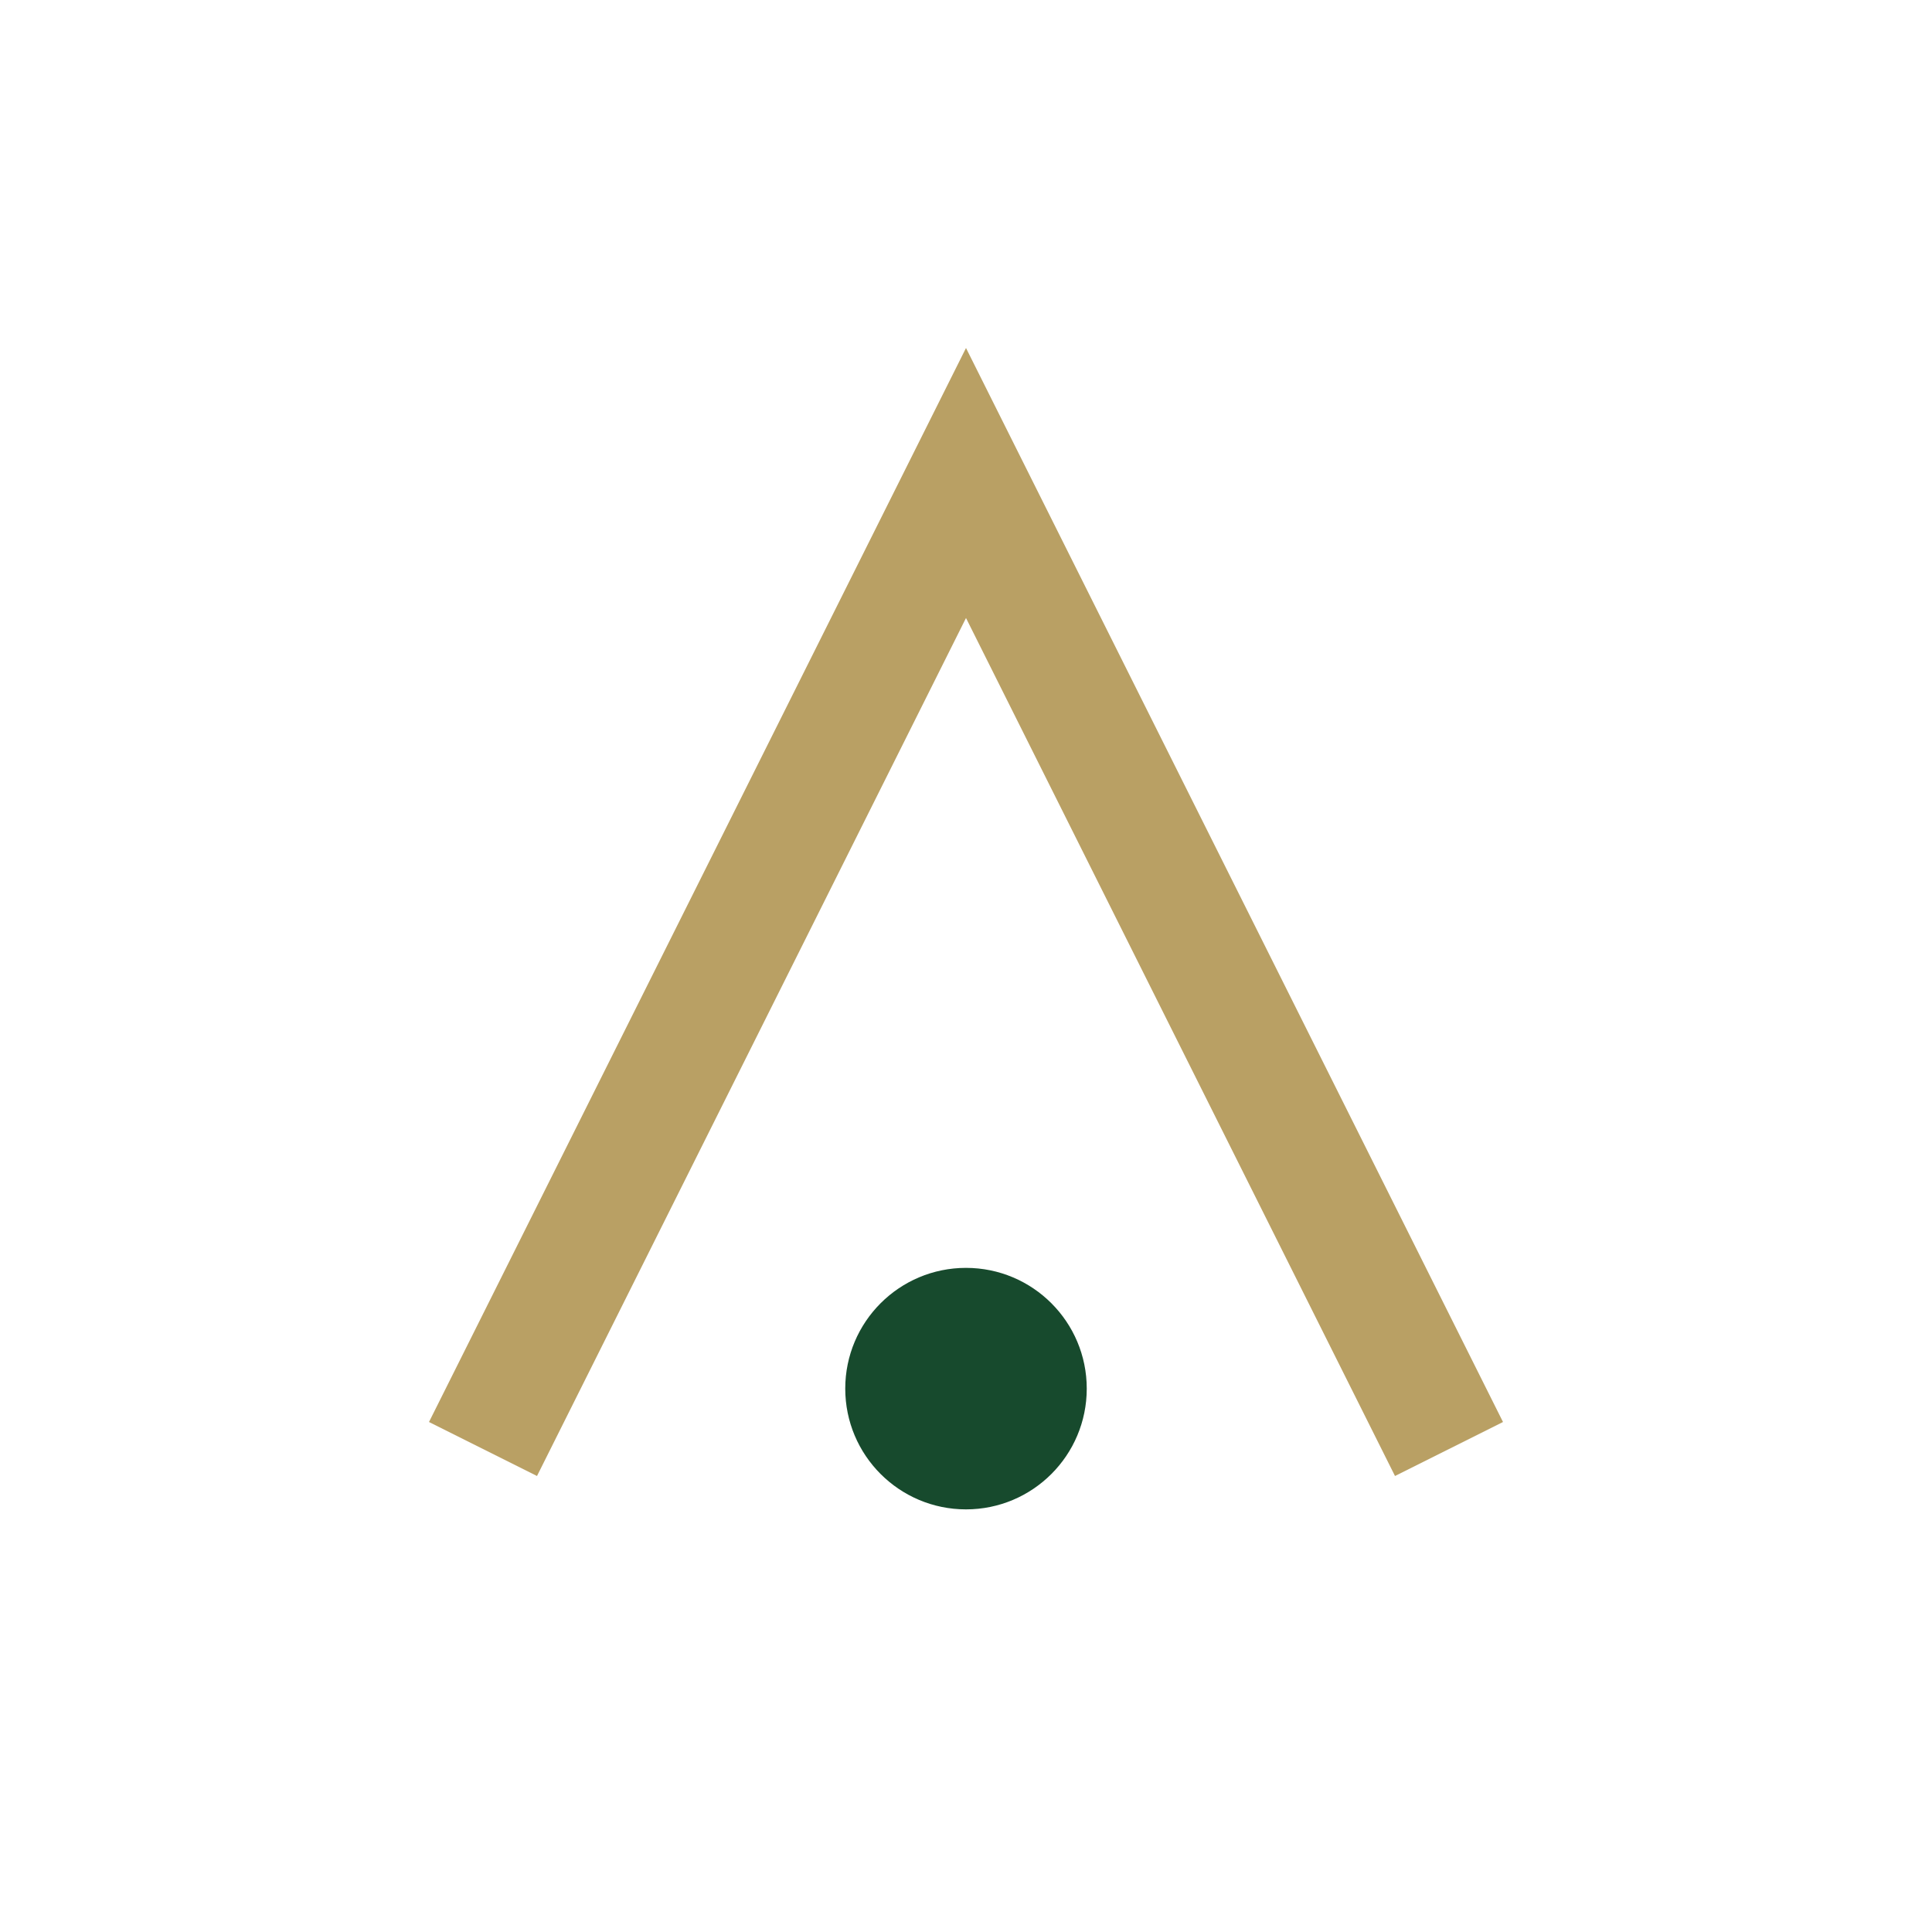 <?xml version="1.0" encoding="UTF-8"?>
<svg xmlns="http://www.w3.org/2000/svg" width="32" height="32" viewBox="0 0 32 32"><path d="M8 24l8-16 8 16" fill="none" stroke="#b9a064" stroke-width="2"/><circle cx="16" cy="23" r="2" fill="#174a2d"/></svg>